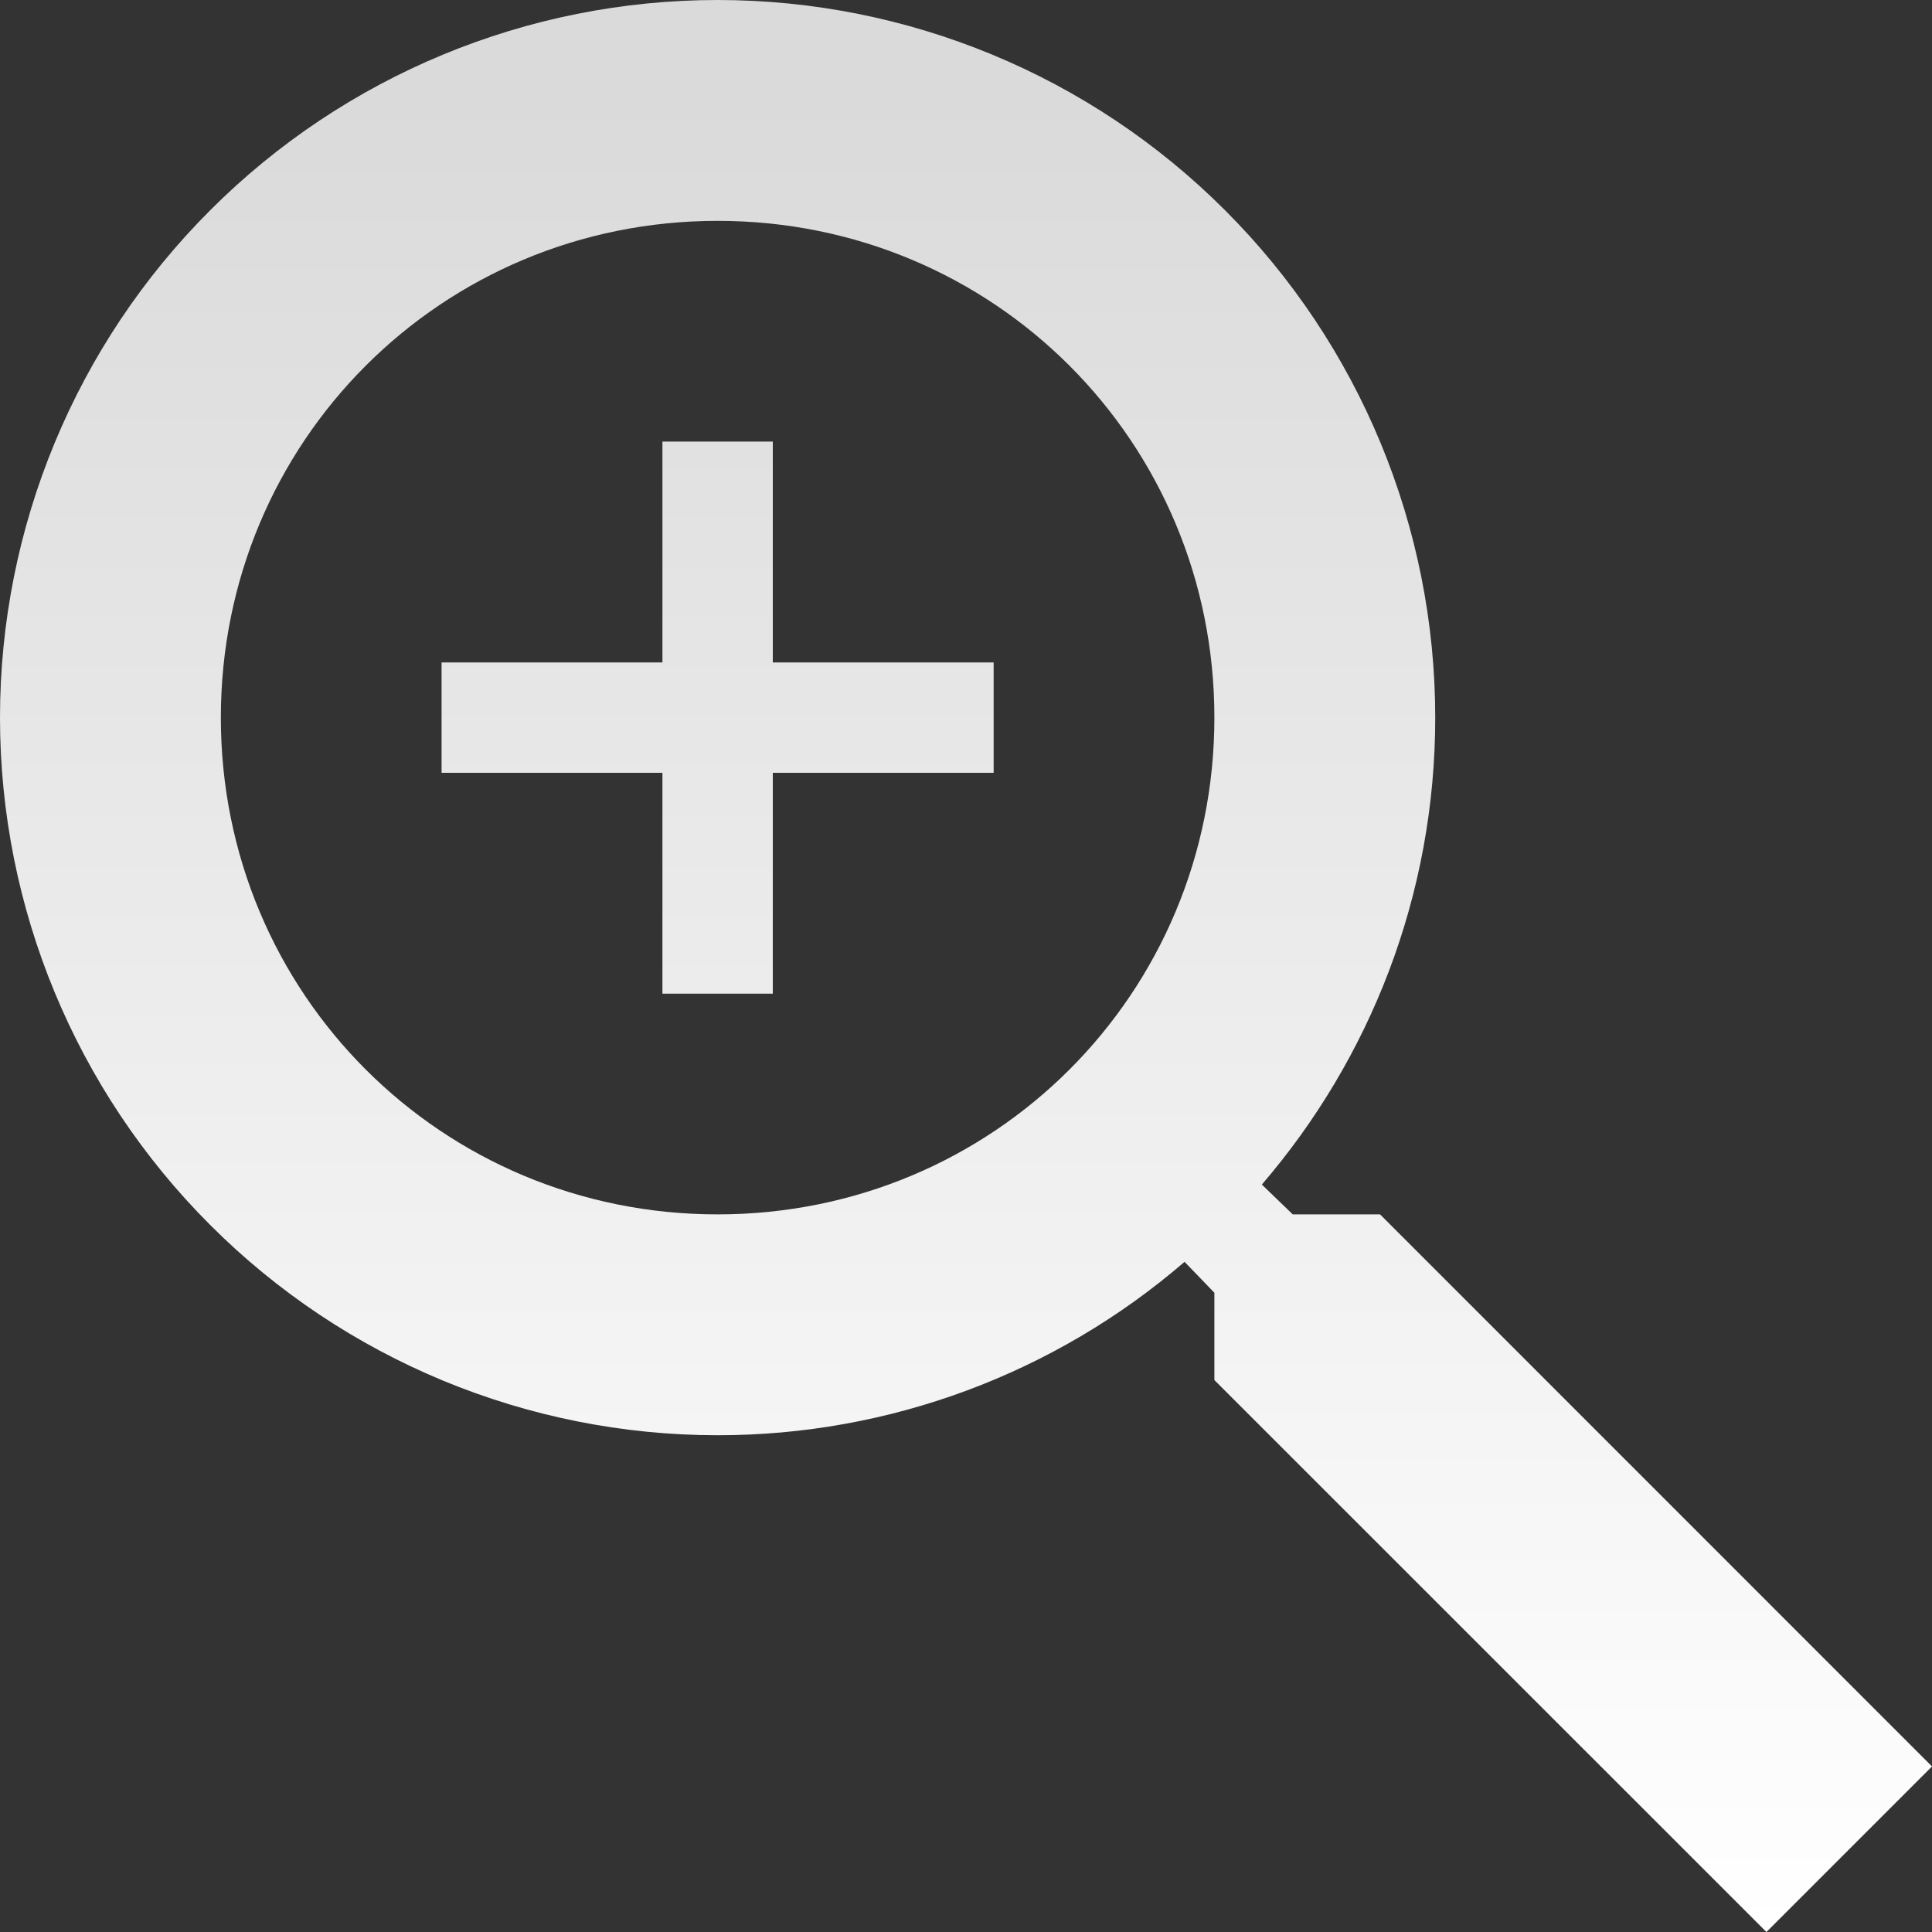 <?xml version="1.0" encoding="UTF-8"?> <svg xmlns="http://www.w3.org/2000/svg" width="16" height="16" viewBox="0 0 16 16" fill="none"><rect x="0" y="0" width="16" height="16" fill="#333333" stroke="none"/> <path d="M11.429 10.057L16 14.629L14.629 16L10.057 11.429V10.706L9.81 10.45C8.735 11.377 7.362 11.887 5.943 11.886C4.367 11.886 2.855 11.26 1.741 10.145C0.626 9.031 0 7.519 0 5.943C0 4.367 0.626 2.855 1.741 1.741C2.855 0.626 4.367 0 5.943 0C7.519 0 9.031 0.626 10.145 1.741C11.26 2.855 11.886 4.367 11.886 5.943C11.886 7.415 11.346 8.768 10.45 9.81L10.706 10.057H11.429ZM5.943 10.057C8.229 10.057 10.057 8.229 10.057 5.943C10.057 3.657 8.229 1.829 5.943 1.829C3.657 1.829 1.829 3.657 1.829 5.943C1.829 8.229 3.657 10.057 5.943 10.057ZM8.229 6.4H6.4V8.229H5.486V6.4H3.657V5.486H5.486V3.657H6.4V5.486H8.229V6.4Z" fill="url(#paint0_linear_246_114)"></path> <defs> <linearGradient id="paint0_linear_246_114" x1="8" y1="0.8" x2="8" y2="16" gradientUnits="userSpaceOnUse"> <stop stop-color="#DADADA"></stop> <stop offset="1" stop-color="white"></stop> </linearGradient> </defs> </svg> 